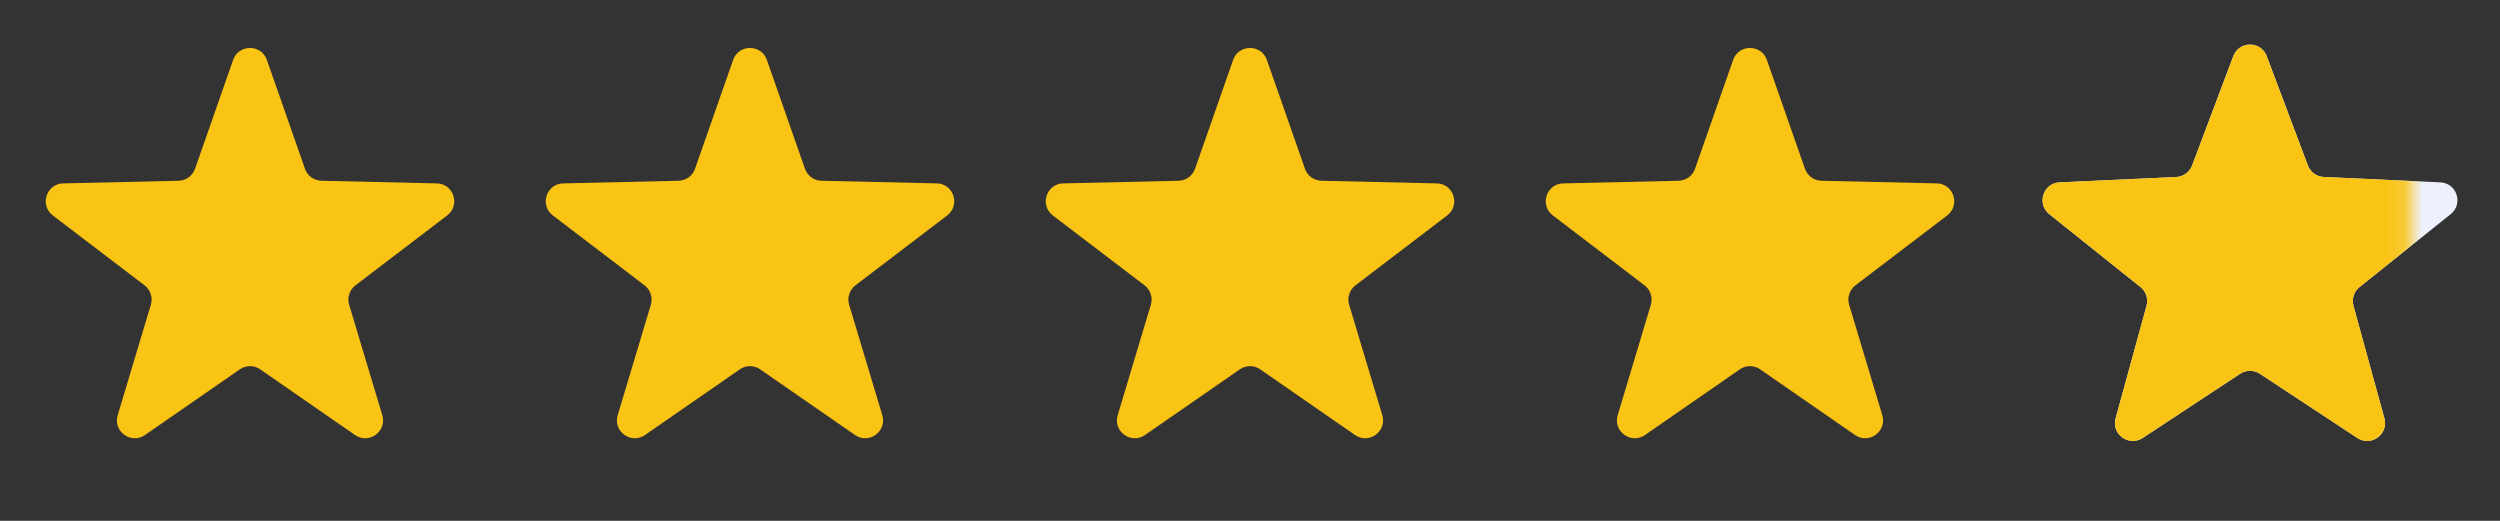 <svg width="144" height="30" viewBox="0 0 144 30" fill="none" xmlns="http://www.w3.org/2000/svg">
<rect x="0" y="0" width="144" height="30" fill="#333333" stroke="none"/>
<path d="M13.429 3.451C13.751 2.533 15.049 2.533 15.371 3.451L17.567 9.724C17.709 10.128 18.086 10.402 18.515 10.412L25.159 10.563C26.131 10.585 26.532 11.82 25.759 12.409L20.472 16.436C20.131 16.696 19.987 17.14 20.11 17.55L22.02 23.916C22.3 24.848 21.249 25.611 20.449 25.057L14.986 21.273C14.633 21.029 14.167 21.029 13.814 21.273L8.351 25.057C7.551 25.611 6.5 24.848 6.78 23.916L8.69 17.55C8.813 17.14 8.669 16.696 8.328 16.436L3.041 12.409C2.267 11.82 2.669 10.585 3.641 10.563L10.285 10.412C10.714 10.402 11.091 10.128 11.233 9.724L13.429 3.451Z" fill="#FAC415"/>
<path d="M42.229 3.451C42.551 2.533 43.849 2.533 44.171 3.451L46.367 9.724C46.509 10.128 46.886 10.402 47.314 10.412L53.959 10.563C54.931 10.585 55.332 11.82 54.558 12.409L49.272 16.436C48.931 16.696 48.787 17.14 48.91 17.55L50.82 23.916C51.099 24.848 50.049 25.611 49.249 25.057L43.785 21.273C43.433 21.029 42.967 21.029 42.614 21.273L37.151 25.057C36.351 25.611 35.3 24.848 35.58 23.916L37.49 17.55C37.613 17.14 37.469 16.696 37.128 16.436L31.841 12.409C31.067 11.82 31.468 10.585 32.441 10.563L39.085 10.412C39.514 10.402 39.891 10.128 40.033 9.724L42.229 3.451Z" fill="#FAC415"/>
<path d="M71.029 3.451C71.351 2.533 72.649 2.533 72.971 3.451L75.167 9.724C75.309 10.128 75.686 10.402 76.115 10.412L82.759 10.563C83.731 10.585 84.133 11.82 83.359 12.409L78.072 16.436C77.731 16.696 77.587 17.14 77.71 17.55L79.62 23.916C79.9 24.848 78.849 25.611 78.049 25.057L72.586 21.273C72.233 21.029 71.767 21.029 71.415 21.273L65.951 25.057C65.151 25.611 64.1 24.848 64.38 23.916L66.29 17.55C66.413 17.14 66.269 16.696 65.928 16.436L60.642 12.409C59.868 11.82 60.269 10.585 61.241 10.563L67.885 10.412C68.314 10.402 68.691 10.128 68.833 9.724L71.029 3.451Z" fill="#FAC415"/>
<path d="M99.829 3.451C100.151 2.533 101.449 2.533 101.771 3.451L103.967 9.724C104.109 10.128 104.486 10.402 104.915 10.412L111.559 10.563C112.531 10.585 112.932 11.82 112.159 12.409L106.872 16.436C106.531 16.696 106.387 17.14 106.51 17.55L108.42 23.916C108.699 24.848 107.649 25.611 106.849 25.057L101.385 21.273C101.033 21.029 100.567 21.029 100.214 21.273L94.751 25.057C93.951 25.611 92.9 24.848 93.18 23.916L95.09 17.55C95.213 17.14 95.069 16.696 94.728 16.436L89.441 12.409C88.667 11.82 89.069 10.585 90.041 10.563L96.685 10.412C97.114 10.402 97.491 10.128 97.633 9.724L99.829 3.451Z" fill="#FAC415"/>
<path d="M128.638 3.235C128.972 2.347 130.228 2.347 130.563 3.235L132.933 9.529C133.078 9.914 133.438 10.175 133.849 10.194L140.567 10.504C141.515 10.547 141.903 11.742 141.162 12.335L135.909 16.534C135.588 16.791 135.45 17.214 135.559 17.61L137.341 24.096C137.592 25.011 136.576 25.749 135.783 25.227L130.166 21.528C129.823 21.302 129.378 21.302 129.035 21.528L123.417 25.227C122.624 25.749 121.608 25.011 121.86 24.096L123.641 17.61C123.75 17.214 123.613 16.791 123.292 16.534L118.038 12.335C117.297 11.742 117.685 10.547 118.633 10.504L125.352 10.194C125.762 10.175 126.122 9.914 126.267 9.529L128.638 3.235Z" fill="#ECF1FD"/>
<mask id="mask0_7906_1108" style="mask-type:alpha" maskUnits="userSpaceOnUse" x="115" y="0" width="24" height="30">
<rect x="115.2" y="0.679" width="23.657" height="28.8" fill="#D9D9D9"/>
</mask>
<g mask="url(#mask0_7906_1108)">
<path d="M128.638 3.235C128.972 2.347 130.228 2.347 130.563 3.235L132.933 9.529C133.078 9.914 133.438 10.175 133.849 10.194L140.567 10.504C141.515 10.547 141.903 11.742 141.162 12.335L135.909 16.534C135.588 16.791 135.45 17.214 135.559 17.61L137.341 24.096C137.592 25.011 136.576 25.749 135.783 25.227L130.166 21.528C129.823 21.302 129.378 21.302 129.035 21.528L123.417 25.227C122.624 25.749 121.608 25.011 121.86 24.096L123.641 17.61C123.75 17.214 123.613 16.791 123.292 16.534L118.038 12.335C117.297 11.742 117.685 10.547 118.633 10.504L125.352 10.194C125.762 10.175 126.122 9.914 126.267 9.529L128.638 3.235Z" fill="#FAC415"/>
</g>
</svg>
